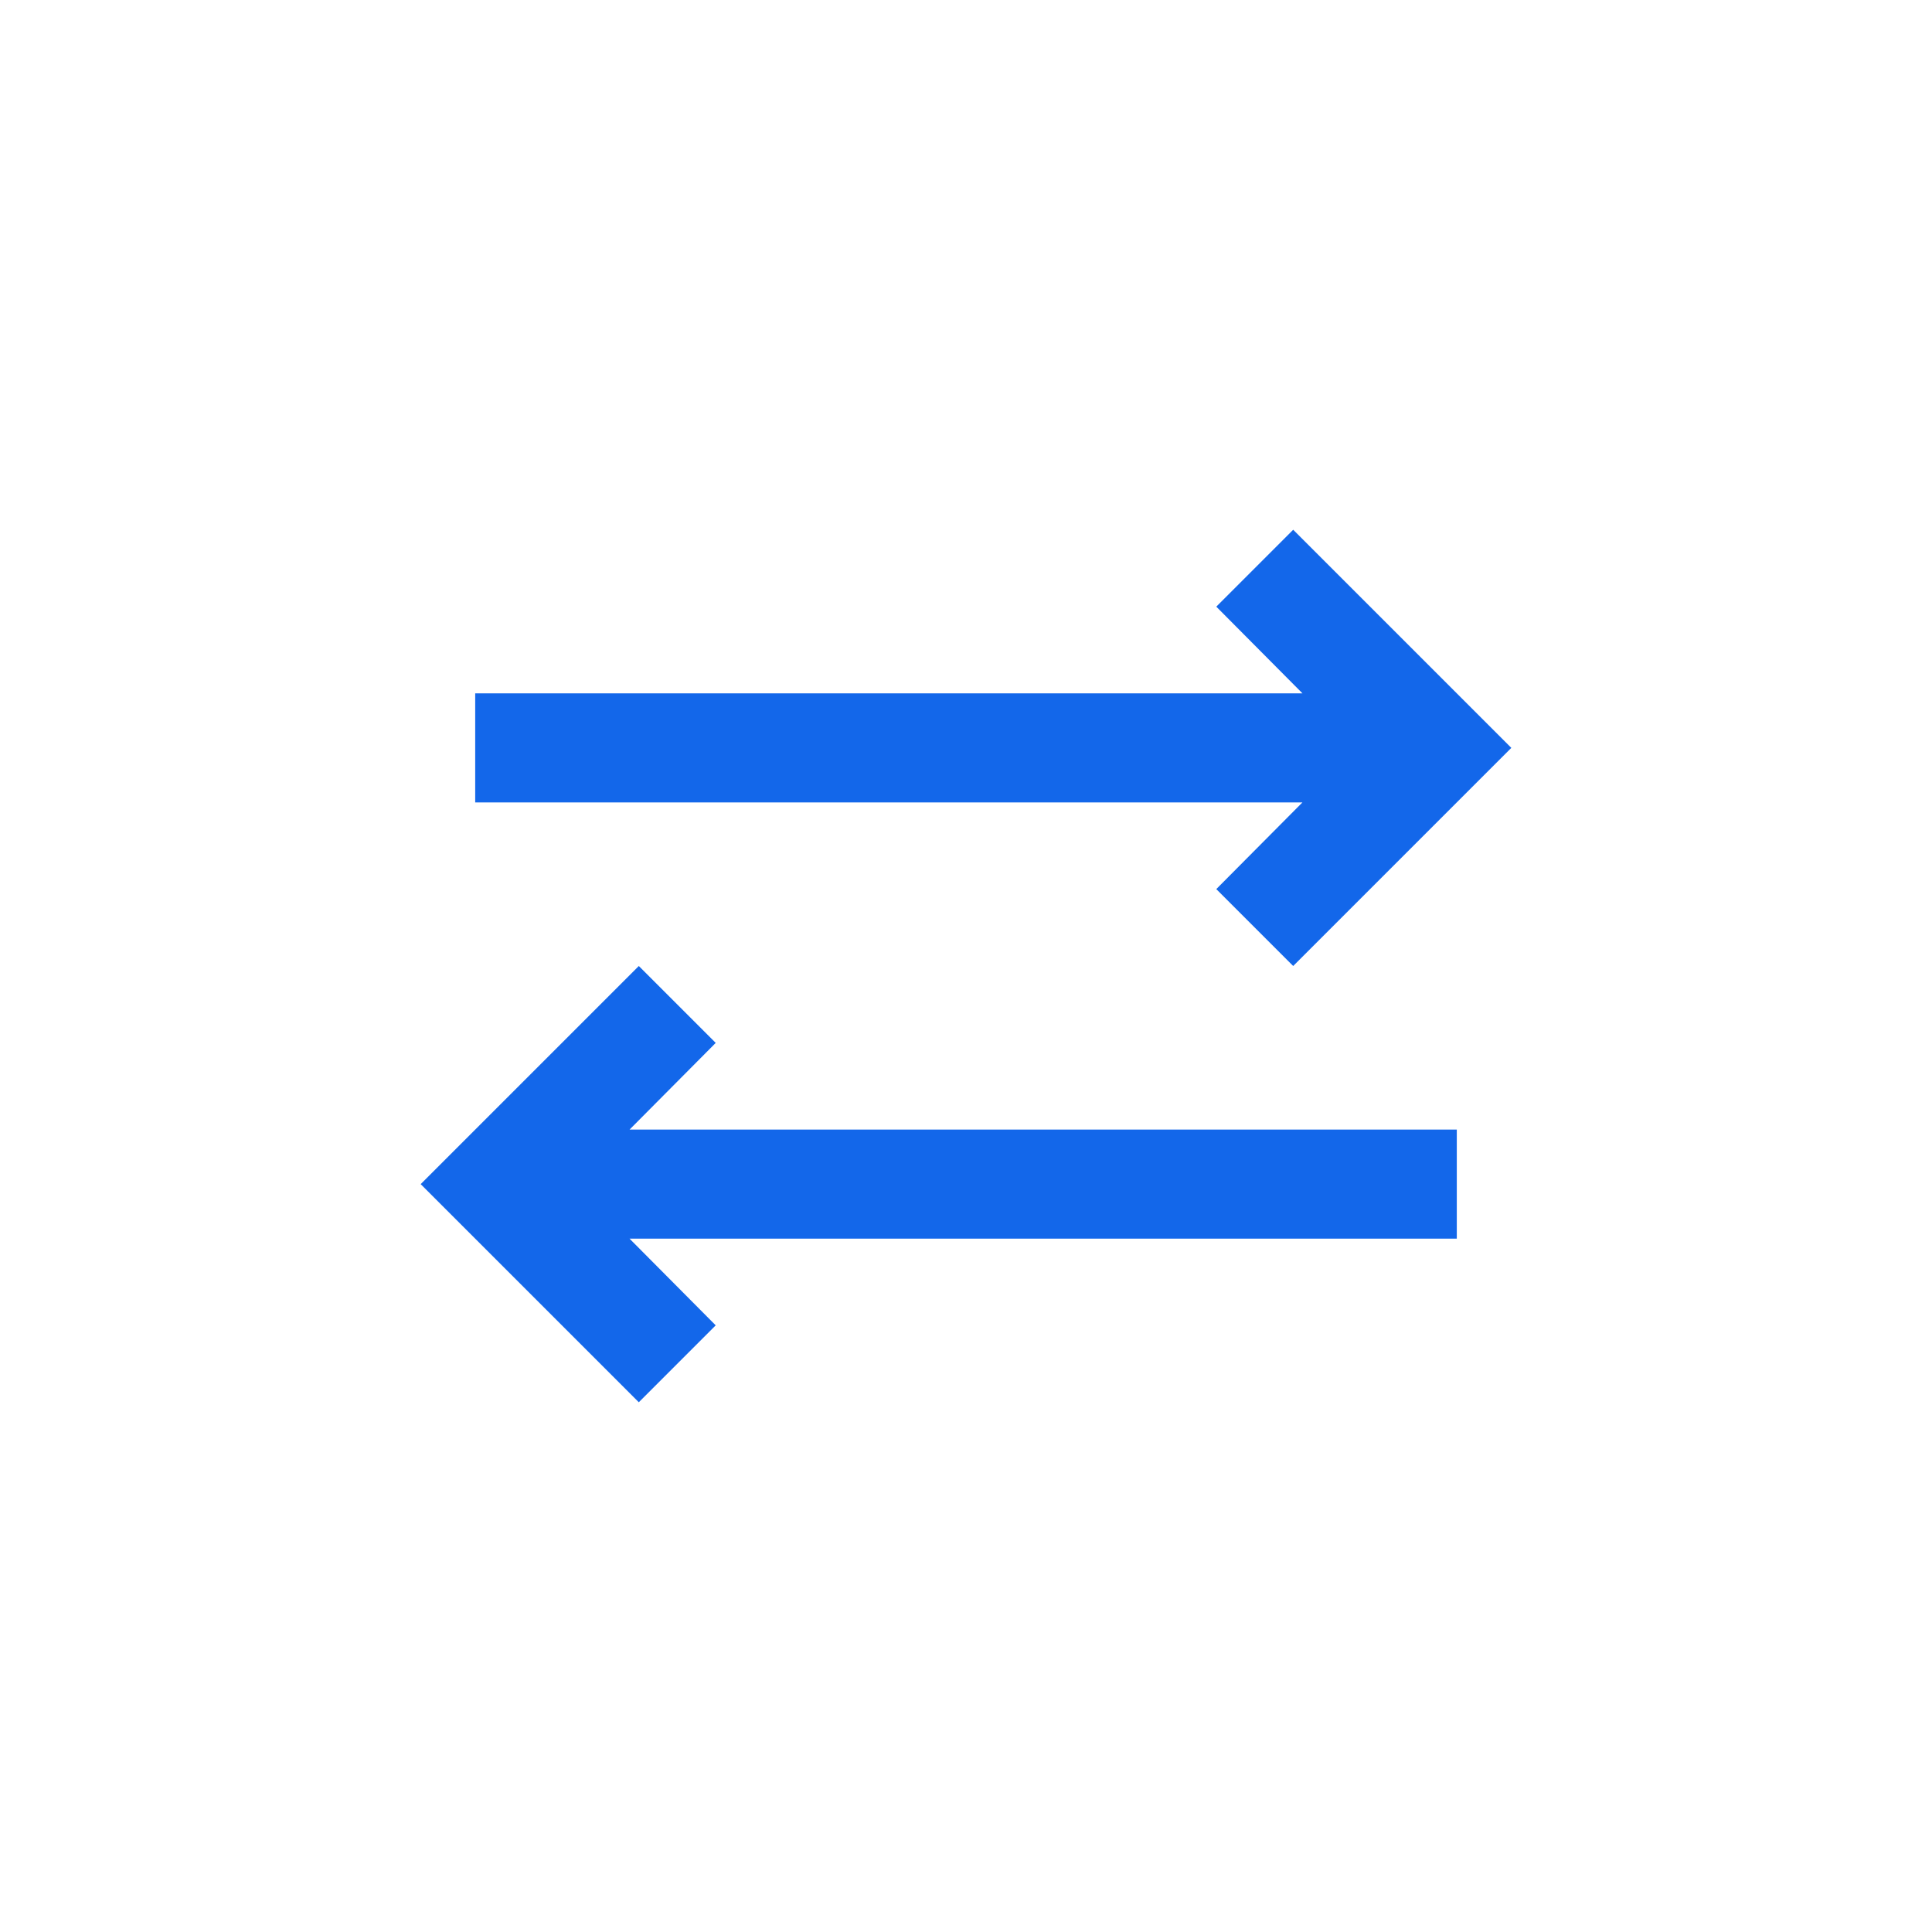 <?xml version="1.0" encoding="UTF-8"?>
<svg xmlns="http://www.w3.org/2000/svg" width="62" height="62" viewBox="0 0 62 62" fill="none">
  <path d="M22.968 33.468L20.5 31L13.5 38L20.5 45L22.968 42.532L20.203 39.75H46.75V36.25H20.203L22.968 33.468Z" fill="#1367EA"></path>
  <path d="M39.032 28.532L41.5 31L48.5 24L41.5 17L39.032 19.468L41.797 22.25H15.25V25.75H41.797L39.032 28.532Z" fill="#1367EA"></path>
</svg>
